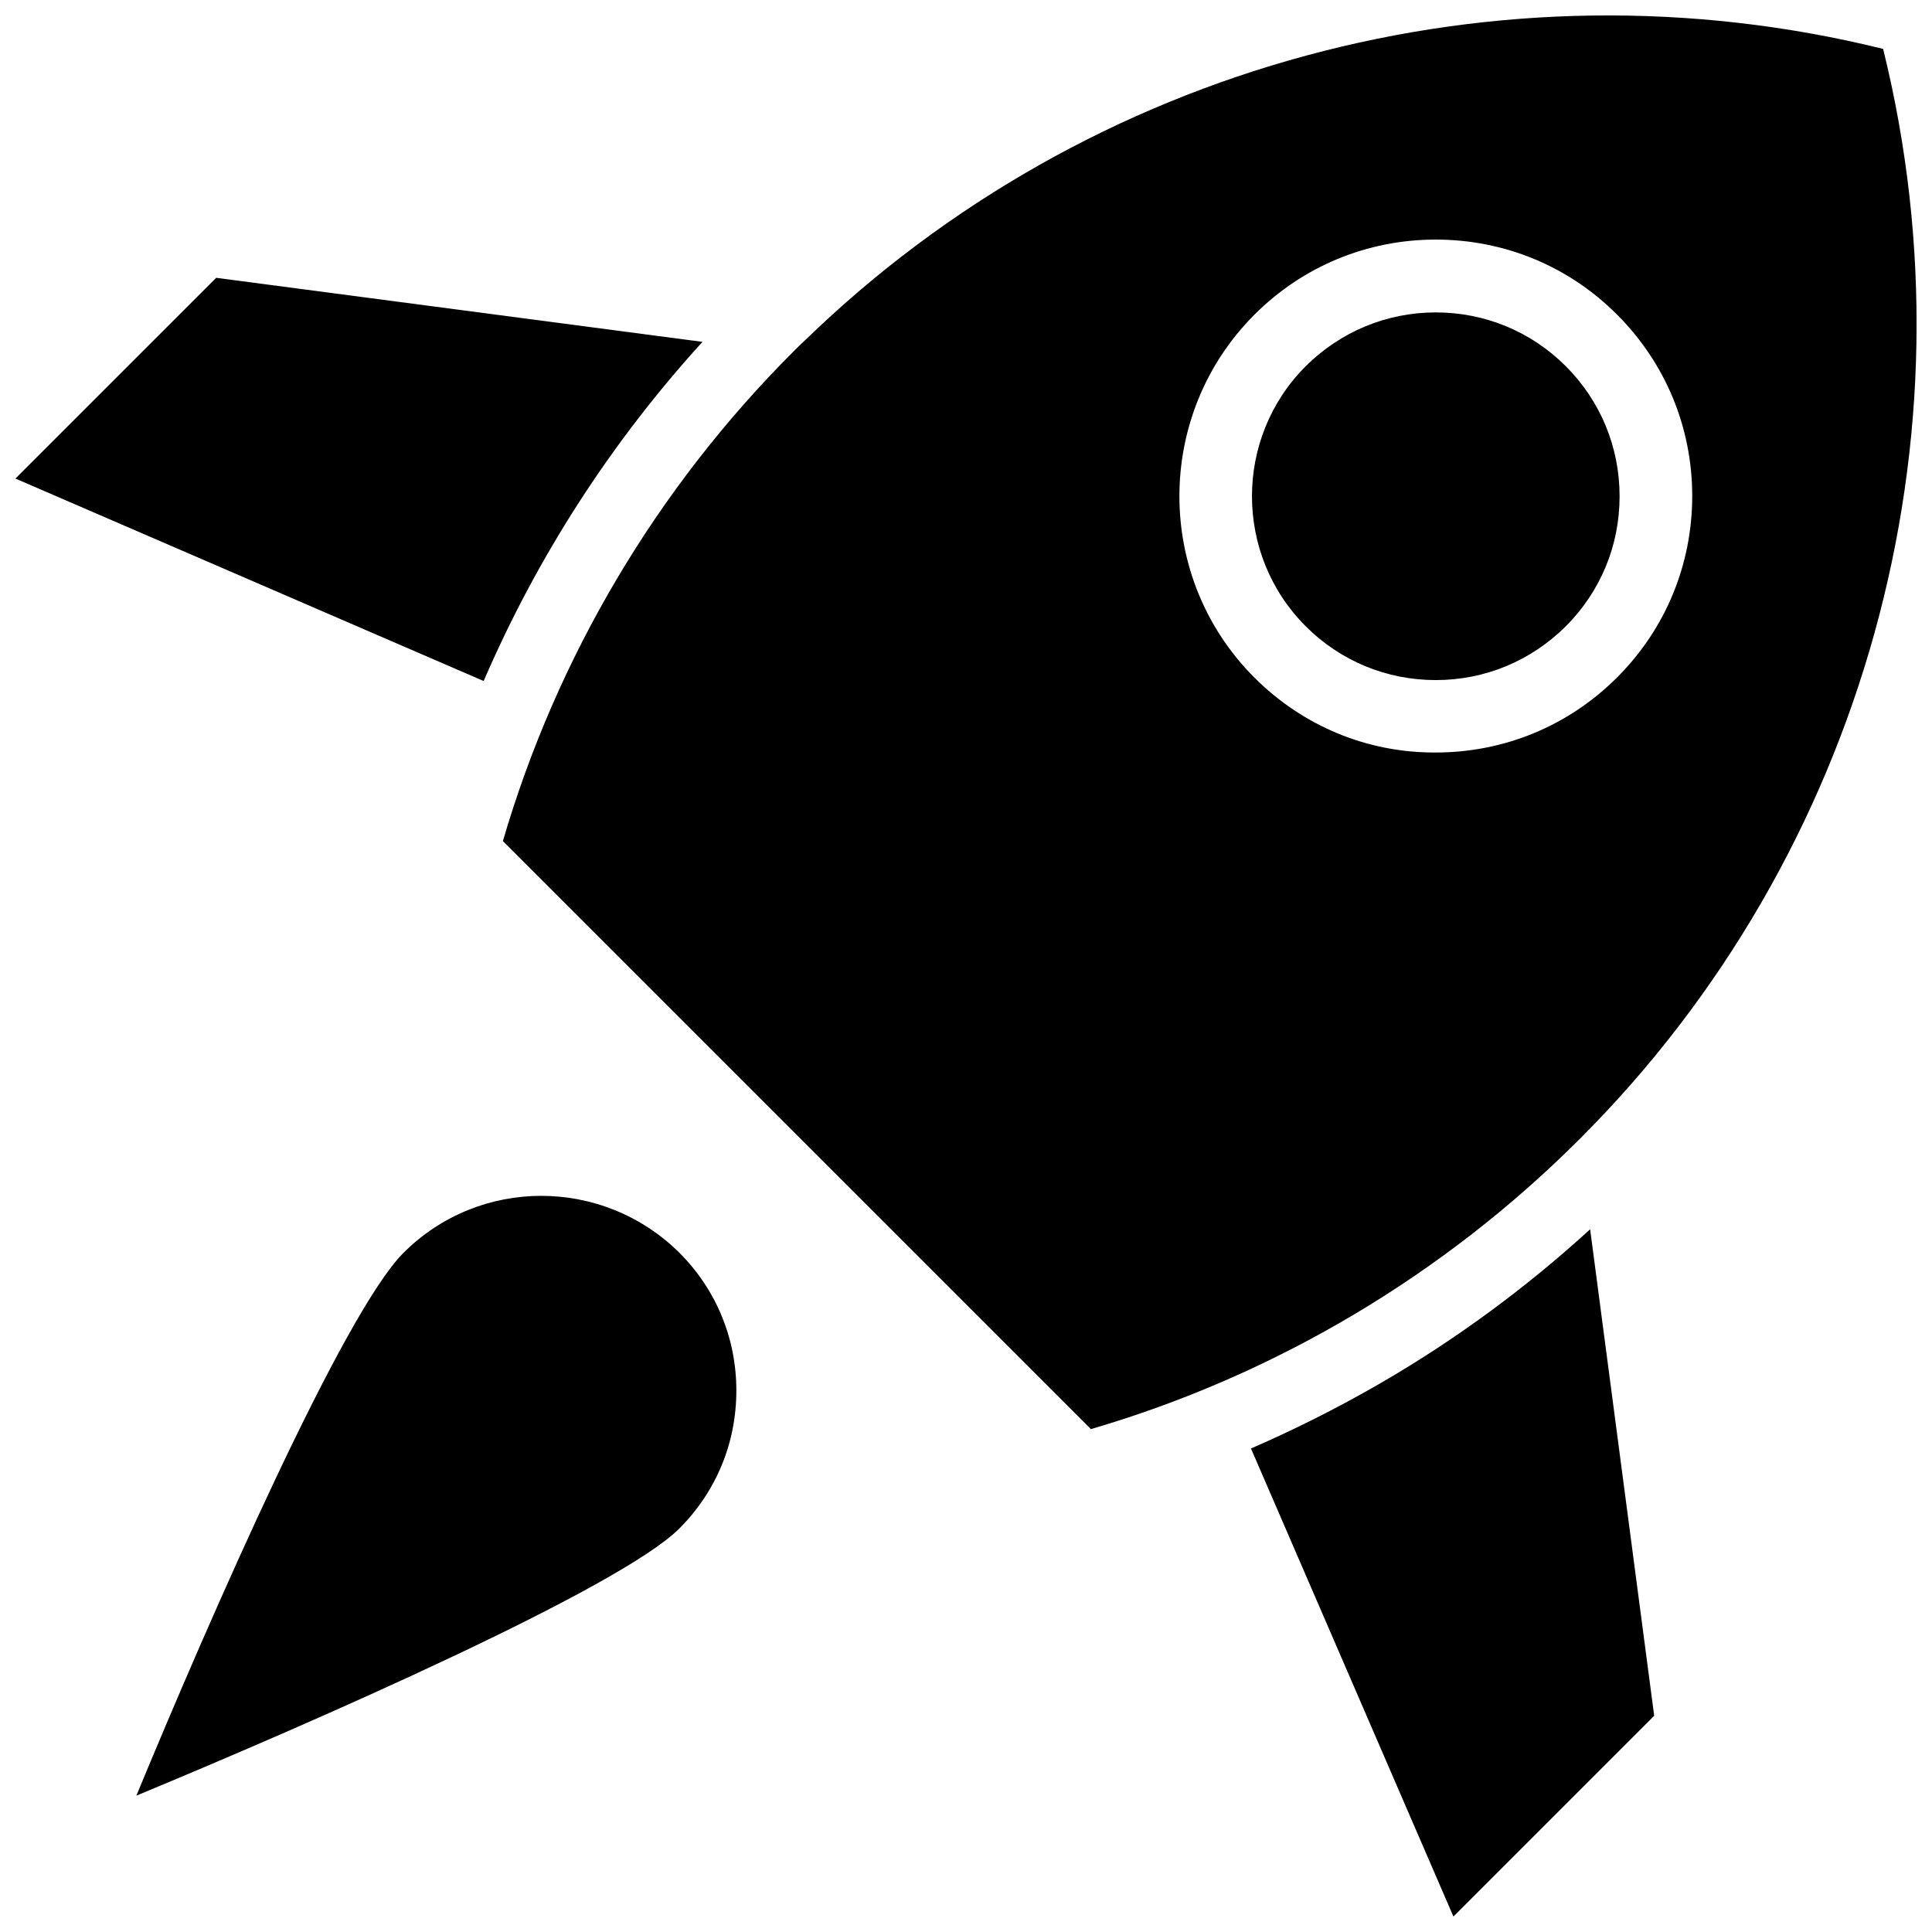<?xml version="1.0" encoding="UTF-8"?>
<!-- Uploaded to: ICON Repo, www.iconrepo.com, Generator: ICON Repo Mixer Tools -->
<svg width="800px" height="800px" version="1.1" viewBox="144 144 512 512" xmlns="http://www.w3.org/2000/svg">
 <defs>
  <clipPath id="c">
   <path d="m277 148.09h374.9v374.91h-374.9z"/>
  </clipPath>
  <clipPath id="b">
   <path d="m148.09 217h182.91v108h-182.91z"/>
  </clipPath>
  <clipPath id="a">
   <path d="m475 469h108v182.9h-108z"/>
  </clipPath>
 </defs>
 <g clip-path="url(#c)">
  <path d="m643.04 156.96c-101.87-25.191-210.44 4.133-285.71 77.234-0.203 0.203-0.402 0.402-0.605 0.555-0.855 0.805-1.664 1.613-2.519 2.469-36.172 36.172-62.676 80.91-76.934 129.68l155.83 155.83c48.77-14.258 93.508-40.809 129.63-76.98 75.375-75.32 105.86-185.5 80.312-288.79zm-166.61 166.61c-26.5-26.5-26.5-69.625 0-96.176 12.848-12.848 29.926-19.902 48.062-19.902 18.188 0 35.266 7.055 48.062 19.902 12.848 12.848 19.902 29.926 19.902 48.062s-7.055 35.215-19.902 48.062c-12.848 12.848-29.926 19.902-48.062 19.902-18.137 0.098-35.215-7.004-48.062-19.852z"/>
 </g>
 <g clip-path="url(#b)">
  <path d="m330.17 234.6-128.88-16.977-53.203 53.199 124.09 53.656c14.156-32.848 33.754-63.277 57.988-89.879z"/>
 </g>
 <g clip-path="url(#a)">
  <path d="m509.98 510.48c-11.133 6.449-22.621 12.242-34.461 17.383l53.656 124.04 53.203-53.203-16.977-128.93c-17.031 15.57-35.621 29.223-55.422 40.711z"/>
 </g>
 <path d="m287.45 460.91c-13.25 0-26.449 5.039-36.527 15.113-15.82 15.77-51.035 96.078-70.785 143.84 47.762-19.801 128.07-55.016 143.89-70.785 4.887-4.887 8.664-10.578 11.234-16.777 2.57-6.195 3.879-12.898 3.879-19.801 0-13.805-5.34-26.754-15.113-36.527-10.125-10.023-23.375-15.059-36.574-15.059z"/>
 <path d="m558.95 241.05c-9.219-9.219-21.461-14.258-34.461-14.258s-25.242 5.09-34.461 14.258c-18.992 18.992-18.992 49.926 0 68.922 9.219 9.219 21.461 14.258 34.461 14.258 13.047 0 25.242-5.09 34.461-14.258 4.637-4.637 8.16-9.977 10.578-15.77 2.418-5.844 3.68-12.141 3.68-18.691 0-13-5.035-25.242-14.258-34.461z"/>
</svg>